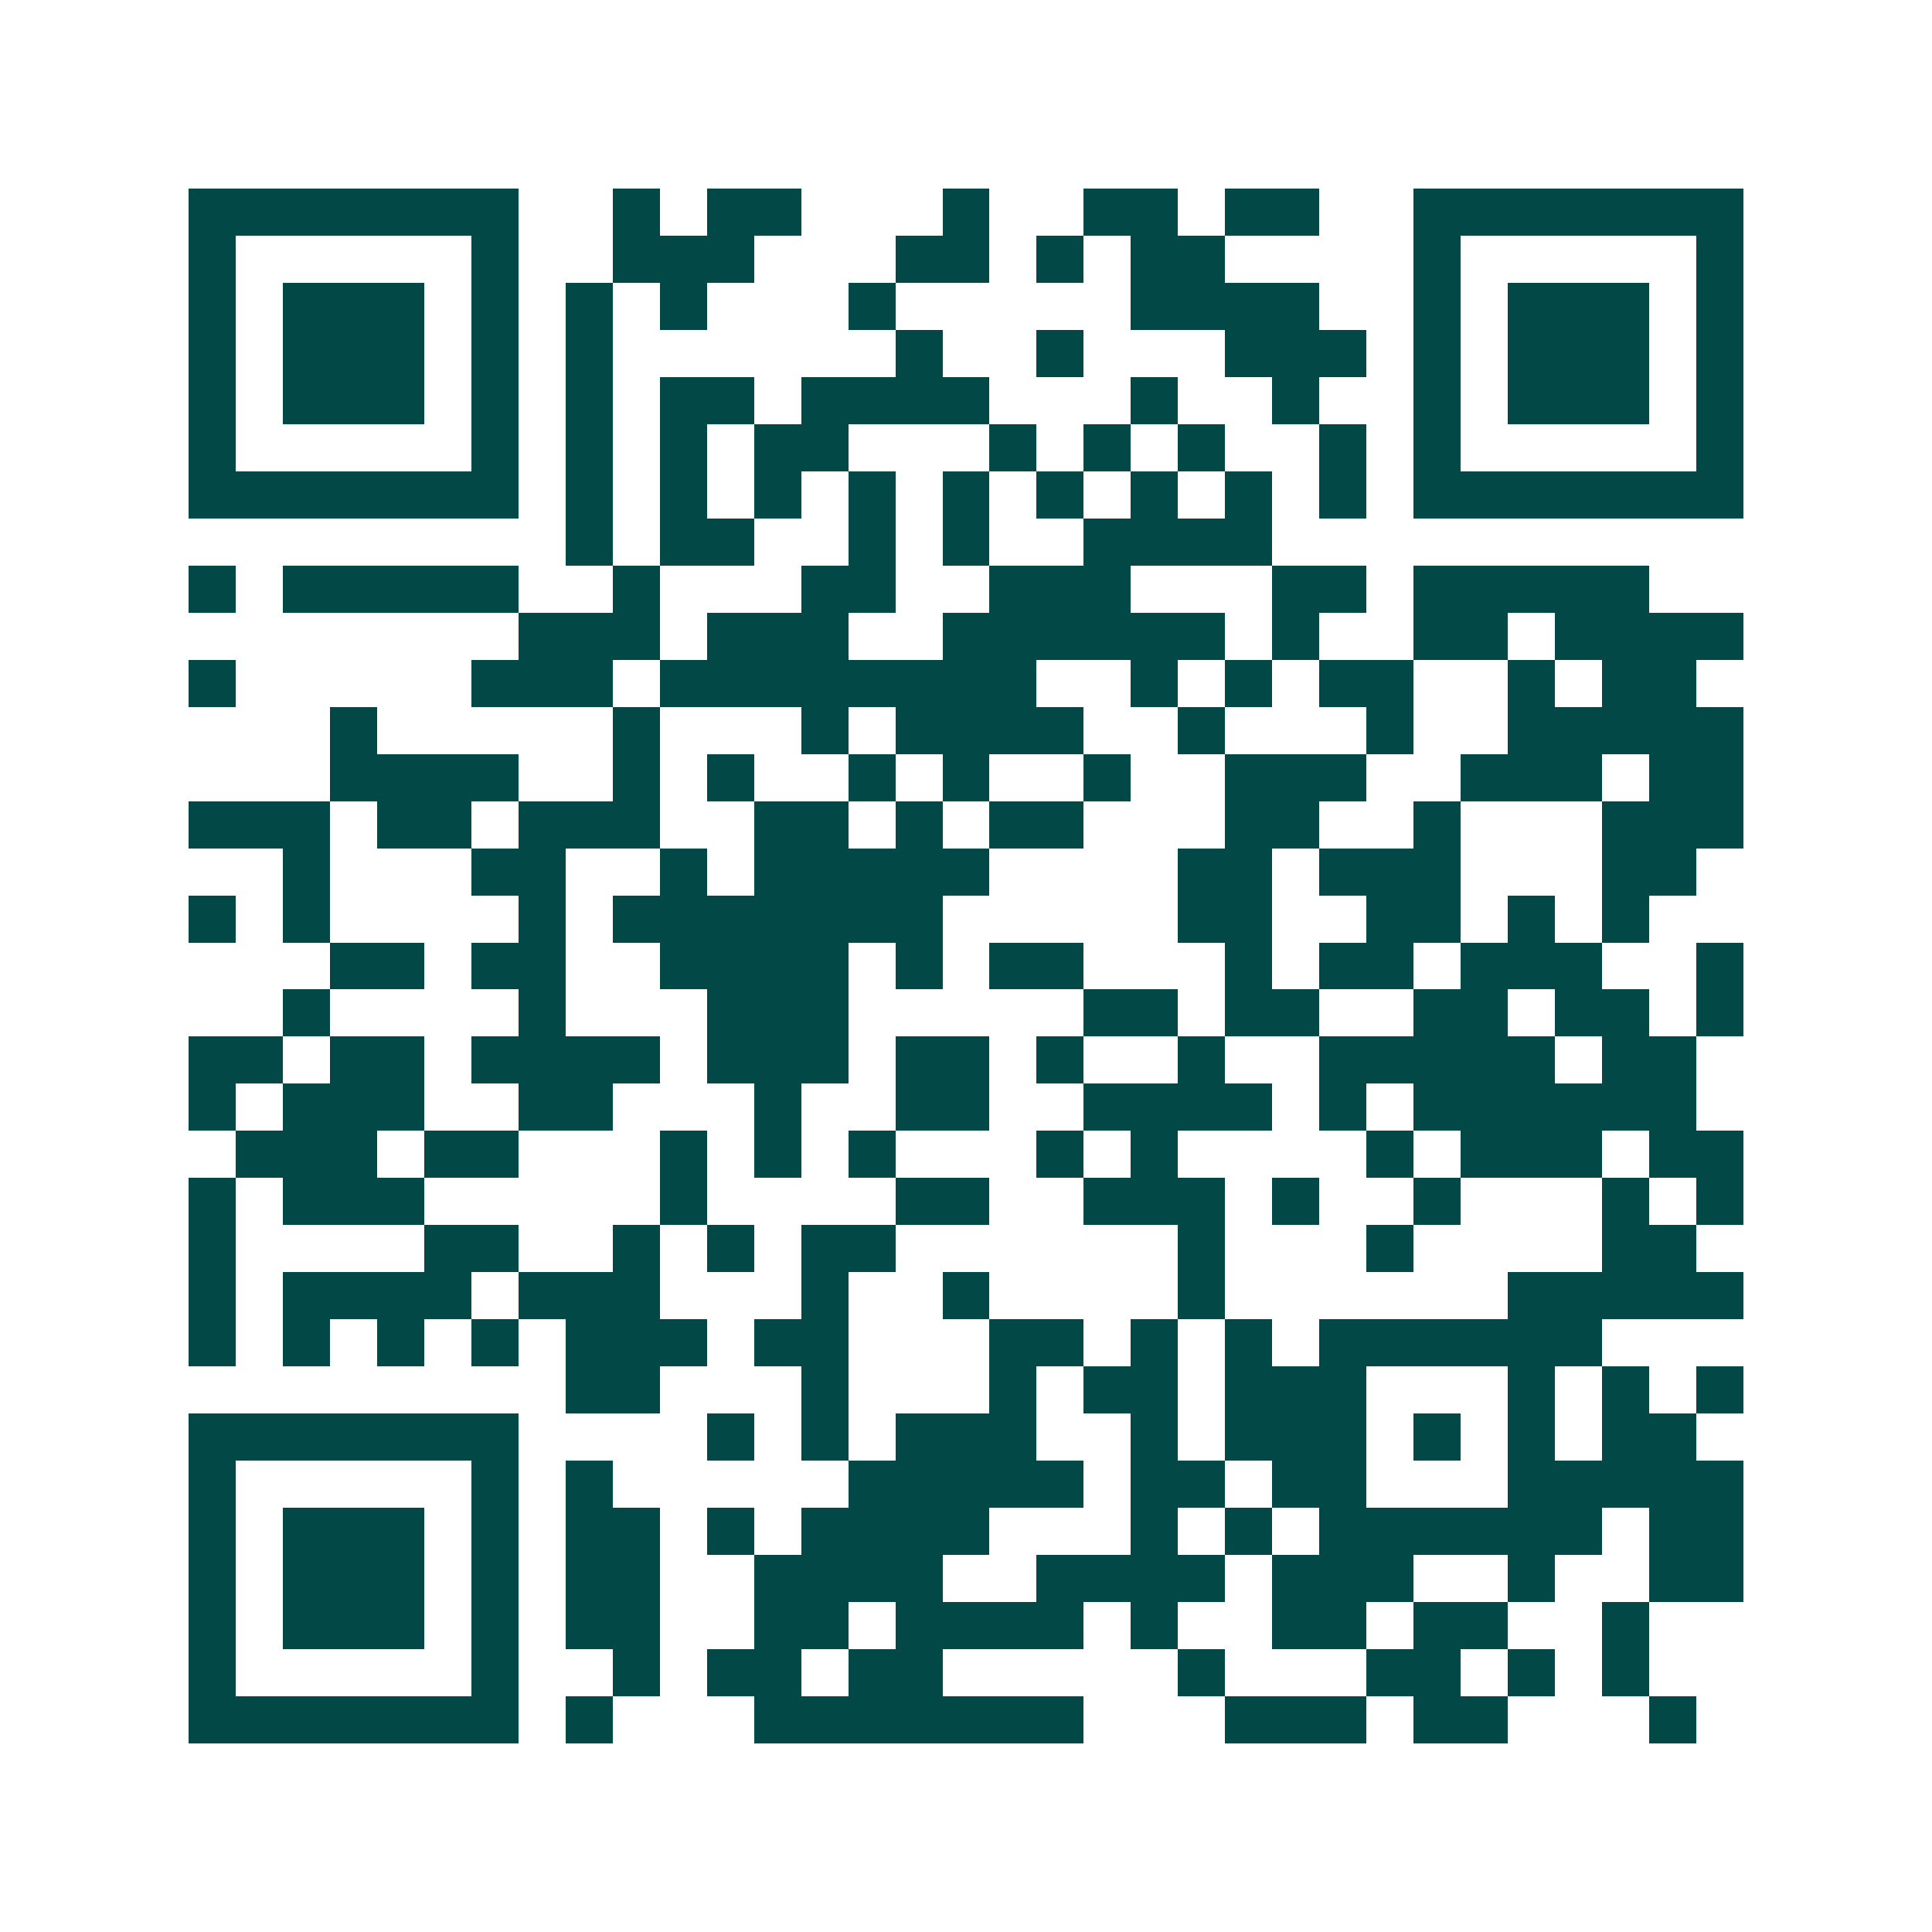 <svg xmlns="http://www.w3.org/2000/svg" width="200" height="200" viewBox="0 0 41 41" shape-rendering="crispEdges"><path fill="#ffffff" d="M0 0h41v41H0z"/><path stroke="#014847" d="M4 4.5h7m2 0h1m1 0h2m3 0h1m2 0h2m1 0h2m2 0h7M4 5.5h1m5 0h1m2 0h3m3 0h2m1 0h1m1 0h2m4 0h1m5 0h1M4 6.5h1m1 0h3m1 0h1m1 0h1m1 0h1m3 0h1m5 0h4m2 0h1m1 0h3m1 0h1M4 7.5h1m1 0h3m1 0h1m1 0h1m6 0h1m2 0h1m3 0h3m1 0h1m1 0h3m1 0h1M4 8.5h1m1 0h3m1 0h1m1 0h1m1 0h2m1 0h4m3 0h1m2 0h1m2 0h1m1 0h3m1 0h1M4 9.5h1m5 0h1m1 0h1m1 0h1m1 0h2m3 0h1m1 0h1m1 0h1m2 0h1m1 0h1m5 0h1M4 10.5h7m1 0h1m1 0h1m1 0h1m1 0h1m1 0h1m1 0h1m1 0h1m1 0h1m1 0h1m1 0h7M12 11.5h1m1 0h2m2 0h1m1 0h1m2 0h4M4 12.5h1m1 0h5m2 0h1m3 0h2m2 0h3m3 0h2m1 0h5M11 13.5h3m1 0h3m2 0h6m1 0h1m2 0h2m1 0h4M4 14.5h1m5 0h3m1 0h8m2 0h1m1 0h1m1 0h2m2 0h1m1 0h2M7 15.5h1m5 0h1m3 0h1m1 0h4m2 0h1m3 0h1m2 0h5M7 16.5h4m2 0h1m1 0h1m2 0h1m1 0h1m2 0h1m2 0h3m2 0h3m1 0h2M4 17.5h3m1 0h2m1 0h3m2 0h2m1 0h1m1 0h2m3 0h2m2 0h1m3 0h3M6 18.5h1m3 0h2m2 0h1m1 0h5m4 0h2m1 0h3m3 0h2M4 19.5h1m1 0h1m4 0h1m1 0h7m5 0h2m2 0h2m1 0h1m1 0h1M7 20.5h2m1 0h2m2 0h4m1 0h1m1 0h2m3 0h1m1 0h2m1 0h3m2 0h1M6 21.5h1m4 0h1m3 0h3m5 0h2m1 0h2m2 0h2m1 0h2m1 0h1M4 22.5h2m1 0h2m1 0h4m1 0h3m1 0h2m1 0h1m2 0h1m2 0h5m1 0h2M4 23.5h1m1 0h3m2 0h2m3 0h1m2 0h2m2 0h4m1 0h1m1 0h6M5 24.5h3m1 0h2m3 0h1m1 0h1m1 0h1m3 0h1m1 0h1m4 0h1m1 0h3m1 0h2M4 25.5h1m1 0h3m5 0h1m4 0h2m2 0h3m1 0h1m2 0h1m3 0h1m1 0h1M4 26.5h1m4 0h2m2 0h1m1 0h1m1 0h2m6 0h1m3 0h1m4 0h2M4 27.5h1m1 0h4m1 0h3m3 0h1m2 0h1m4 0h1m6 0h5M4 28.5h1m1 0h1m1 0h1m1 0h1m1 0h3m1 0h2m3 0h2m1 0h1m1 0h1m1 0h6M12 29.5h2m3 0h1m3 0h1m1 0h2m1 0h3m3 0h1m1 0h1m1 0h1M4 30.5h7m4 0h1m1 0h1m1 0h3m2 0h1m1 0h3m1 0h1m1 0h1m1 0h2M4 31.5h1m5 0h1m1 0h1m5 0h5m1 0h2m1 0h2m3 0h5M4 32.5h1m1 0h3m1 0h1m1 0h2m1 0h1m1 0h4m3 0h1m1 0h1m1 0h6m1 0h2M4 33.5h1m1 0h3m1 0h1m1 0h2m2 0h4m2 0h4m1 0h3m2 0h1m2 0h2M4 34.5h1m1 0h3m1 0h1m1 0h2m2 0h2m1 0h4m1 0h1m2 0h2m1 0h2m2 0h1M4 35.5h1m5 0h1m2 0h1m1 0h2m1 0h2m5 0h1m3 0h2m1 0h1m1 0h1M4 36.5h7m1 0h1m3 0h7m3 0h3m1 0h2m3 0h1"/></svg>
